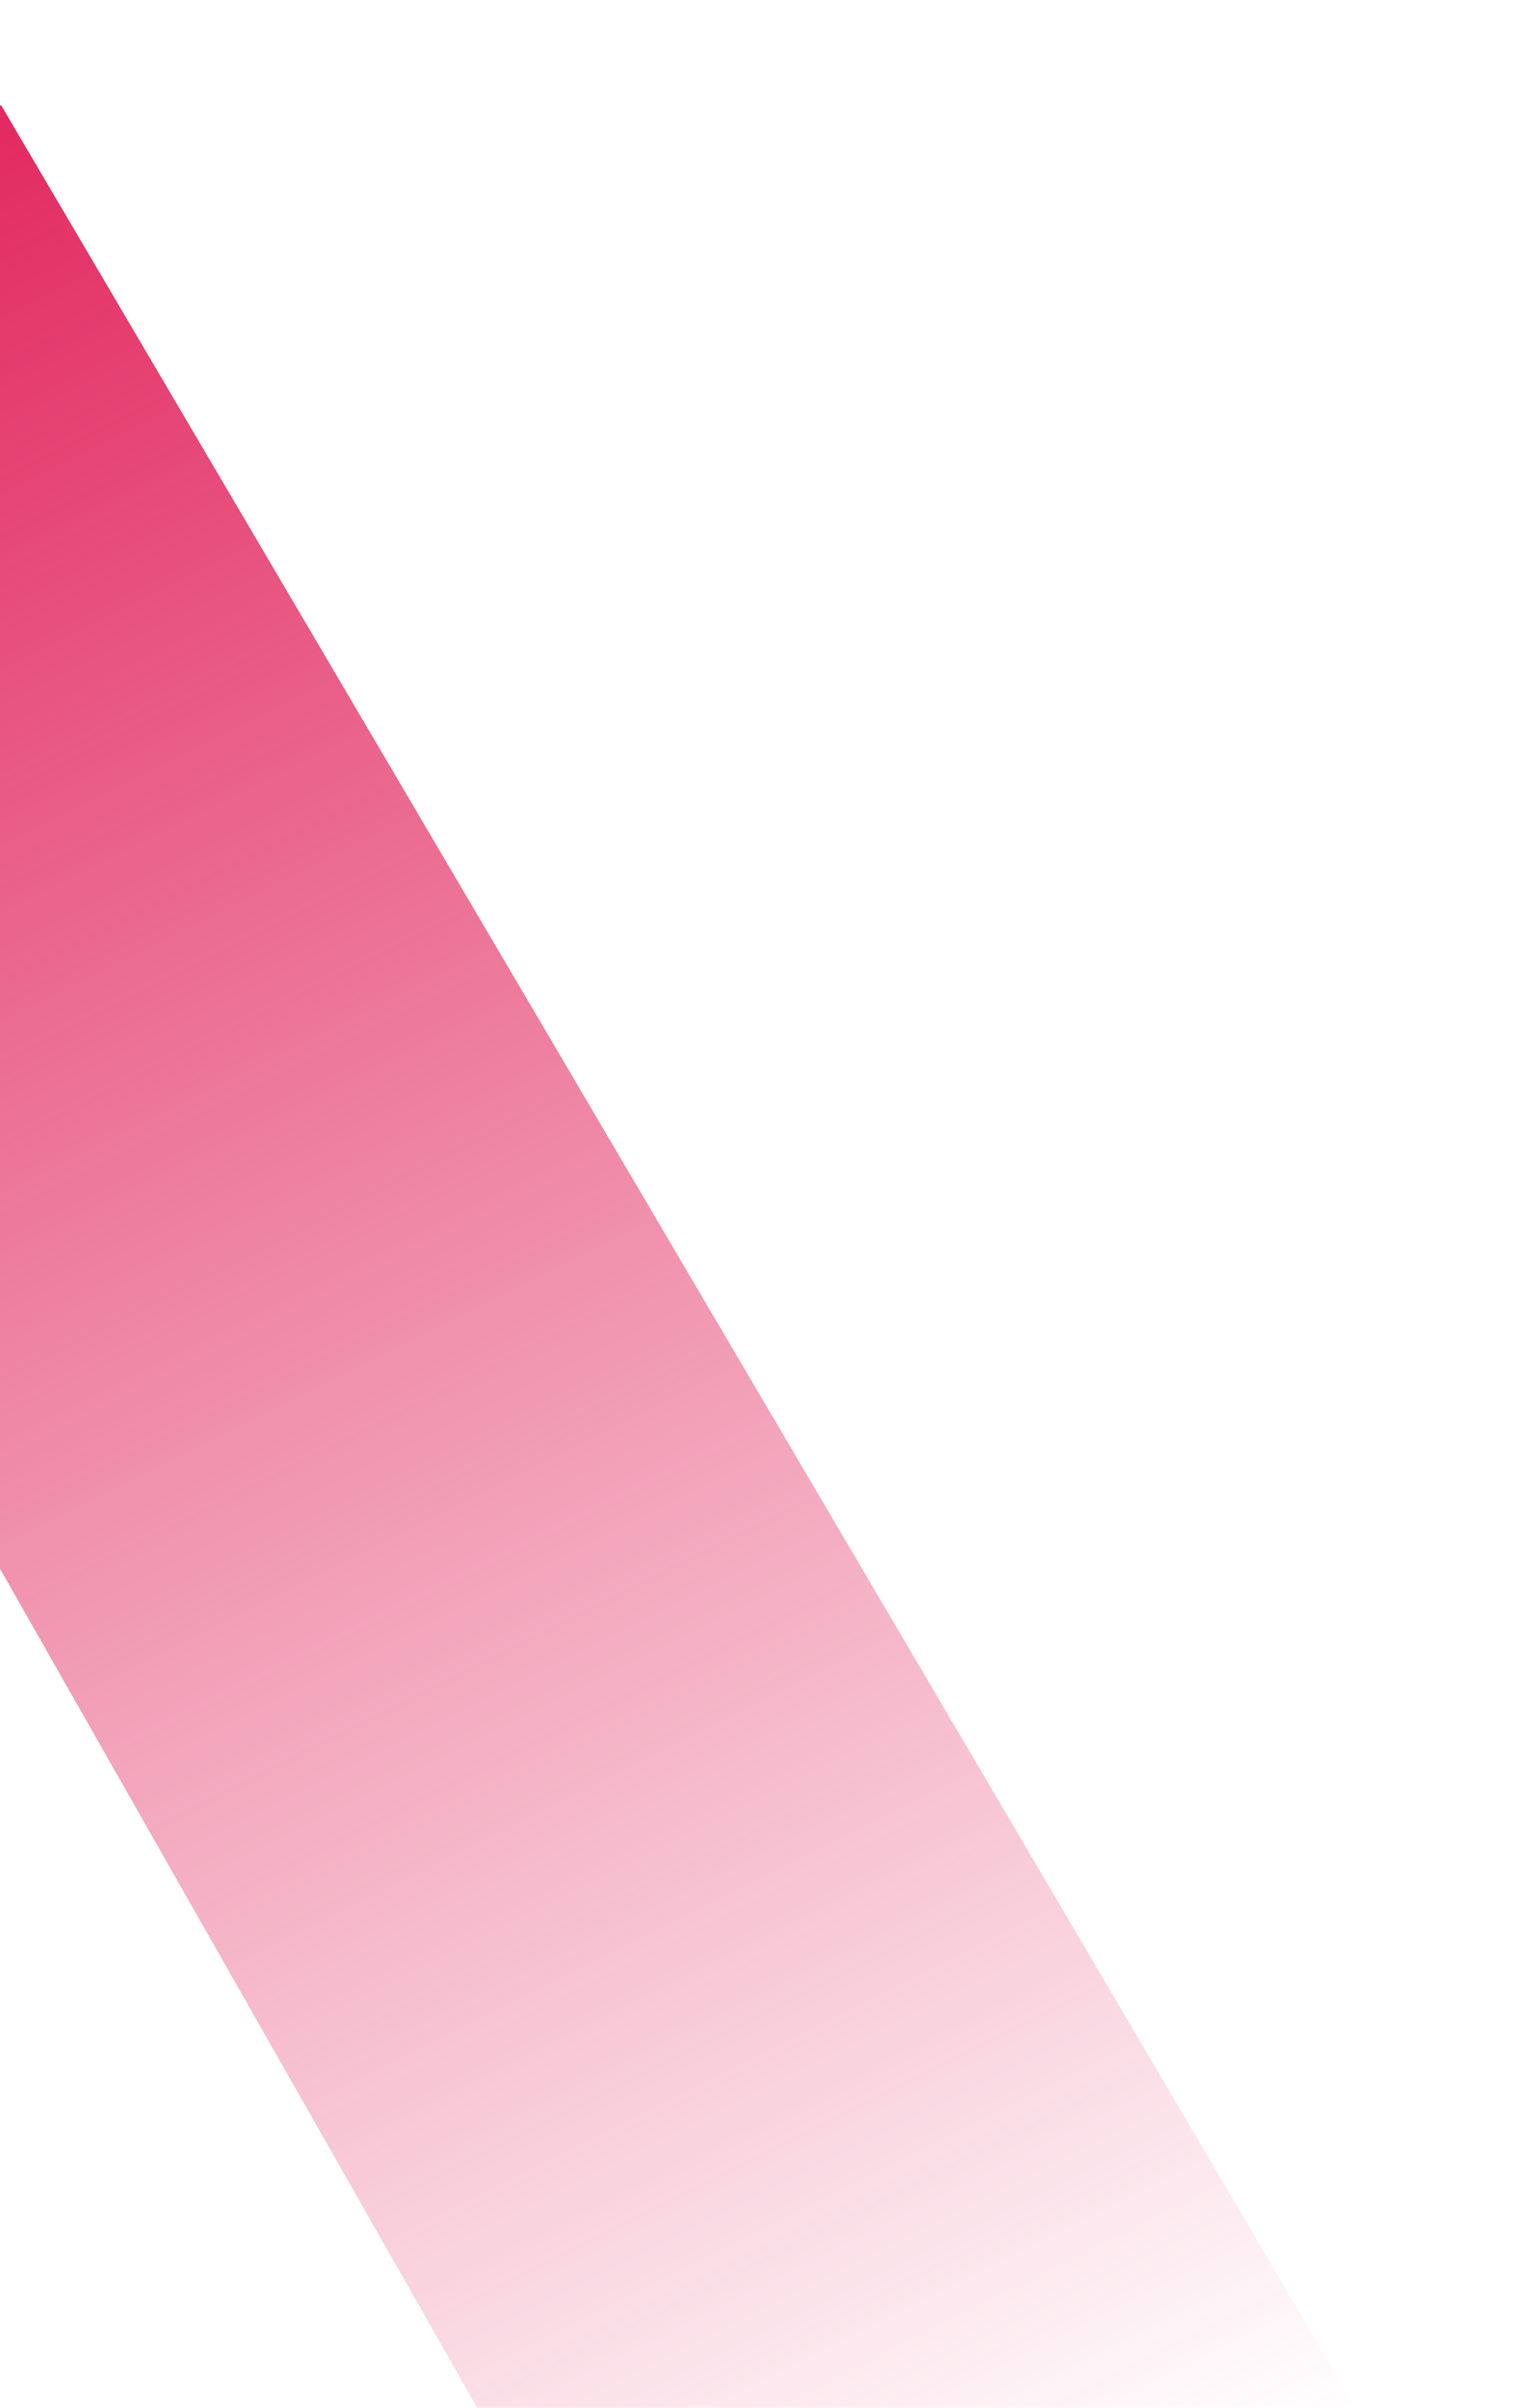 <svg xmlns="http://www.w3.org/2000/svg" xmlns:xlink="http://www.w3.org/1999/xlink" width="346" height="548" viewBox="0 0 346 548">
  <defs>
    <clipPath id="clip-path">
      <rect id="長方形_35768" data-name="長方形 35768" width="346" height="548" transform="translate(0 386)" fill="#fff" stroke="#707070" stroke-width="1"/>
    </clipPath>
    <linearGradient id="linear-gradient" x1="0.333" y1="0.037" x2="0.824" y2="1.076" gradientUnits="objectBoundingBox">
      <stop offset="0" stop-color="#e22a60"/>
      <stop offset="1" stop-color="#e22a60" stop-opacity="0"/>
    </linearGradient>
  </defs>
  <g id="飾り" transform="translate(0 -386)" clip-path="url(#clip-path)">
    <path id="パス_29849" data-name="パス 29849" d="M72.351,0h189.7l308.3,524H370.37Z" transform="translate(-261.766 410)" fill="url(#linear-gradient)"/>
  </g>
</svg>
